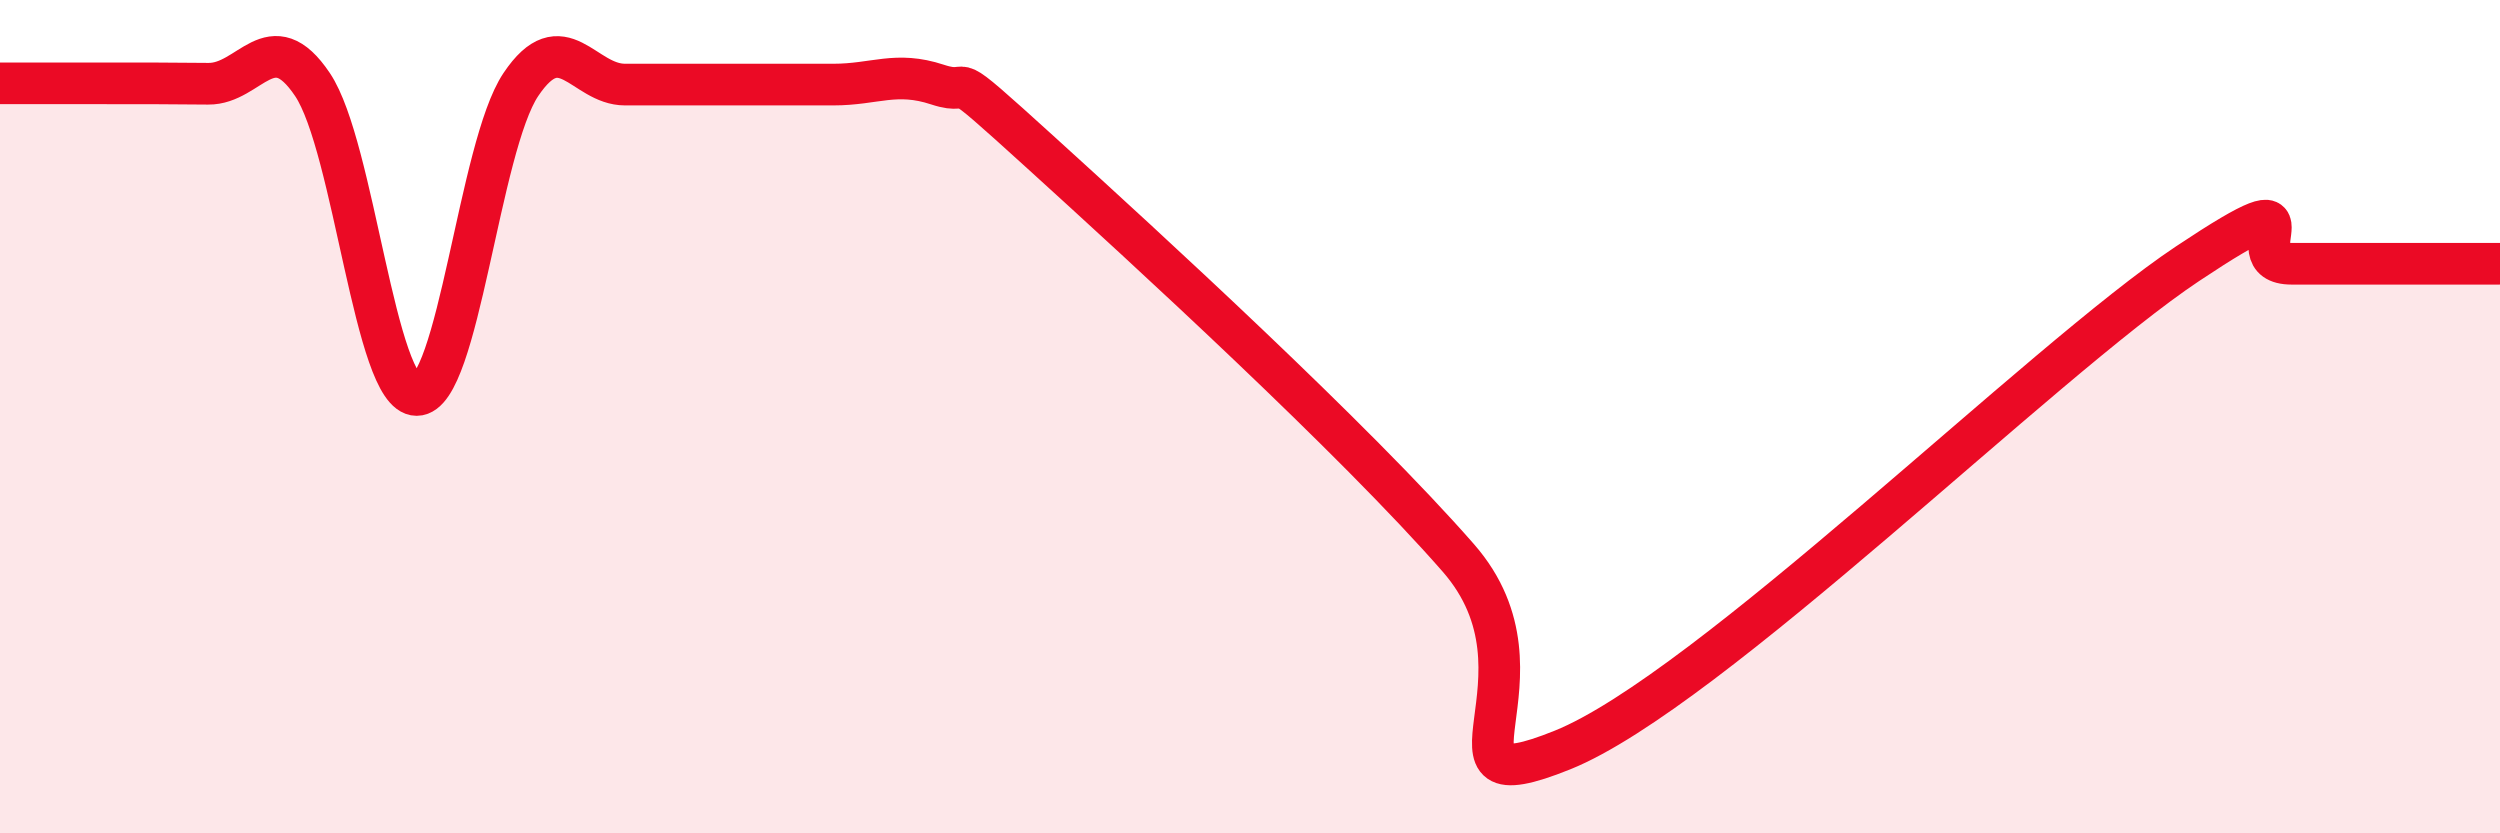 
    <svg width="60" height="20" viewBox="0 0 60 20" xmlns="http://www.w3.org/2000/svg">
      <path
        d="M 0,2 C 0.5,2 1.5,2 2.5,2 C 3.5,2 4,2 5,2.01 C 6,2.02 6.5,0.54 7.5,2.03 C 8.5,3.52 9,9.48 10,9.48 C 11,9.48 11.5,3.52 12.5,2.03 C 13.5,0.54 14,2.03 15,2.03 C 16,2.03 16.5,2.03 17.5,2.03 C 18.5,2.03 19,2.03 20,2.03 C 21,2.03 21.5,1.7 22.5,2.03 C 23.5,2.36 22.5,1.41 25,3.68 C 27.5,5.95 32.5,10.53 35,13.39 C 37.5,16.25 34,19.41 37.5,18 C 41,16.59 49,8.66 52.5,6.33 C 56,4 53.5,6.33 55,6.33 C 56.5,6.33 59,6.33 60,6.33L60 20L0 20Z"
        fill="#EB0A25"
        opacity="0.1"
        stroke-linecap="round"
        stroke-linejoin="round"
      />
      <path
        d="M 0,2 C 0.5,2 1.5,2 2.5,2 C 3.5,2 4,2 5,2.01 C 6,2.02 6.5,0.54 7.5,2.03 C 8.5,3.52 9,9.48 10,9.48 C 11,9.48 11.5,3.52 12.5,2.03 C 13.5,0.54 14,2.03 15,2.03 C 16,2.03 16.5,2.03 17.5,2.03 C 18.5,2.03 19,2.03 20,2.03 C 21,2.03 21.5,1.7 22.5,2.03 C 23.5,2.36 22.5,1.41 25,3.68 C 27.5,5.95 32.5,10.53 35,13.39 C 37.5,16.25 34,19.41 37.5,18 C 41,16.59 49,8.66 52.5,6.33 C 56,4 53.5,6.33 55,6.33 C 56.5,6.33 59,6.33 60,6.33"
        stroke="#EB0A25"
        stroke-width="1"
        fill="none"
        stroke-linecap="round"
        stroke-linejoin="round"
      />
    </svg>
  
